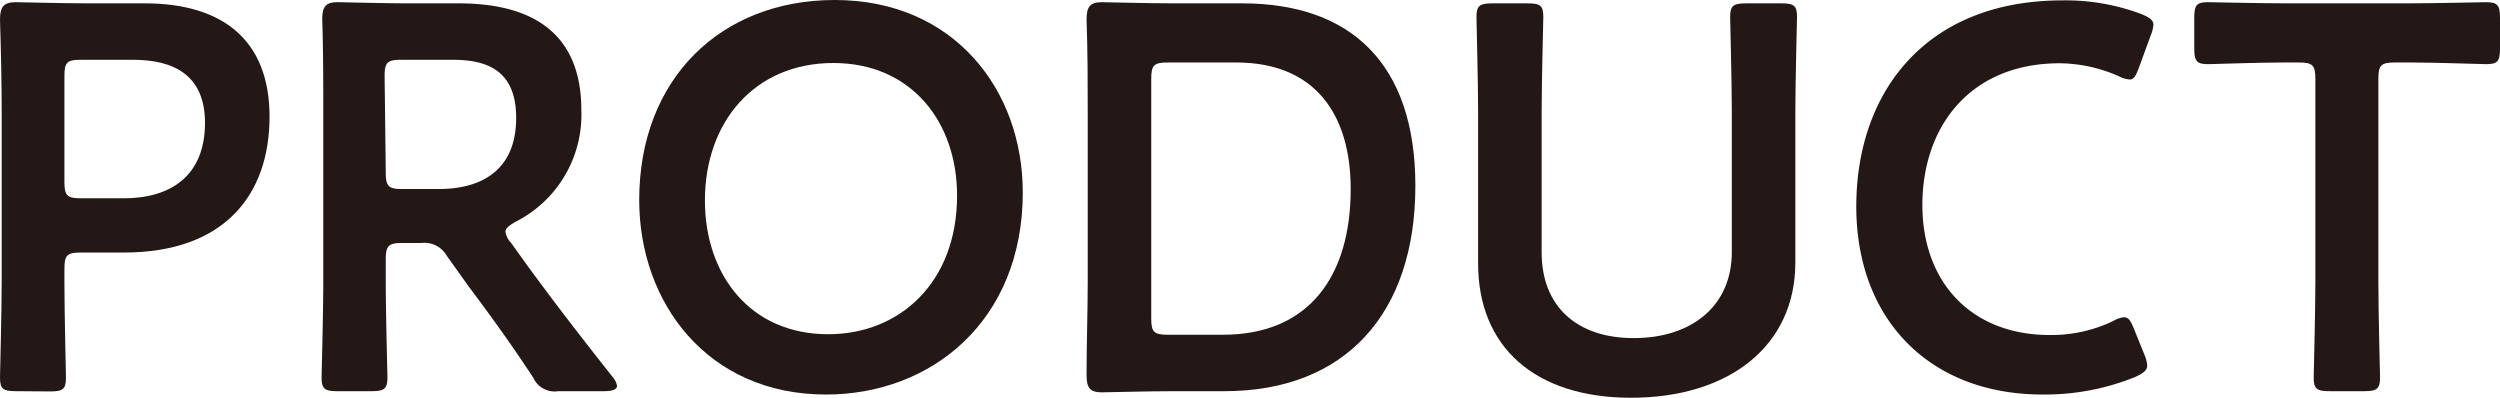 <svg xmlns="http://www.w3.org/2000/svg" viewBox="0 0 194.03 30.87"><defs><style>.cls-1{fill:#231815;}</style></defs><g id="レイヤー_2" data-name="レイヤー 2"><g id="デザイン"><path class="cls-1" d="M1.23,30.36c-1,0-1.23-.17-1.23-1.06,0-.3.13-5,.13-7.44V8.68C.13,6.59.08,4,0,1.53,0,.51.3.17,1.23.17c.3,0,3.66.09,5.66.09h4.34c6,0,9.69,2.8,9.69,8.8S17.48,19.6,9.61,19.6H6.25C5.19,19.6,5,19.82,5,20.88v1c0,2.47.12,7.14.12,7.44,0,.89-.25,1.06-1.23,1.06ZM5,14.12c0,1.06.21,1.27,1.27,1.27H9.61c3.53,0,6.3-1.65,6.3-5.86,0-3.7-2.43-4.89-5.58-4.89H6.25C5.19,4.64,5,4.85,5,5.91Z"/><path class="cls-1" d="M29.94,21.86c0,2.47.13,7.14.13,7.44,0,.89-.26,1.06-1.24,1.06H26.2c-1,0-1.24-.17-1.24-1.06,0-.3.13-5,.13-7.44V8.68c0-2.09,0-4.77-.08-7.15,0-1,.25-1.36,1.19-1.36.3,0,3.65.09,5.65.09H35.6c5.48,0,9.52,2.12,9.52,8.29A9.31,9.31,0,0,1,40,17.22c-.51.3-.77.51-.77.77a1.54,1.54,0,0,0,.43.85L41,20.71c2,2.72,3.74,5,6.55,8.55a1.45,1.45,0,0,1,.34.68c0,.3-.39.42-1,.42H43.33a1.82,1.82,0,0,1-1.95-1.06c-1.79-2.72-3.4-4.93-5-7.06l-1.7-2.38a2,2,0,0,0-2-1H31.22c-1.07,0-1.28.21-1.28,1.28Zm0-8.46c0,1.06.21,1.27,1.28,1.27h2.84c3.19,0,6-1.36,6-5.53,0-3.7-2.29-4.5-4.93-4.5h-4c-1.07,0-1.28.21-1.28,1.27Z"/><path class="cls-1" d="M79.38,14.93c0,10-7.11,15.69-15.27,15.69-9.23,0-14.5-7.15-14.5-15.1C49.61,6.12,55.94,0,64.79,0,74.06,0,79.38,7,79.38,14.93Zm-24.67.63c0,5.75,3.49,10.38,9.57,10.38,5.53,0,10-4,10-10.76,0-5.7-3.53-10.29-9.61-10.29S54.71,9.44,54.71,15.56Z"/><path class="cls-1" d="M91.18,30.36c-2,0-5.36.09-5.66.09-.93,0-1.19-.34-1.19-1.36,0-2.38.09-5.06.09-7.1V8.63c0-2.08,0-4.63-.09-7.1,0-1,.26-1.36,1.19-1.36.3,0,3.66.09,5.66.09h5.23c8.42,0,13.44,4.67,13.44,14.16,0,9.91-5.44,15.94-14.8,15.94Zm-1.83-5.65c0,1.06.21,1.27,1.28,1.27h4.29c6.68,0,9.91-4.55,9.91-11.31,0-5.74-2.72-9.82-8.89-9.82H90.63c-1.07,0-1.28.21-1.28,1.27Z"/><path class="cls-1" d="M139.34,20.37c0,6.55-5.23,10.5-12.75,10.5s-11.87-4-11.87-10.41V8.76c0-2.47-.13-7.14-.13-7.44,0-.89.26-1.06,1.24-1.06h2.72c1,0,1.23.17,1.23,1.06,0,.3-.13,5-.13,7.44V19.6c0,4.13,2.68,6.64,7.15,6.64s7.61-2.47,7.61-6.68V8.76c0-2.47-.13-7.14-.13-7.44,0-.89.26-1.06,1.24-1.06h2.72c1,0,1.23.17,1.23,1.06,0,.3-.13,5-.13,7.44Z"/><path class="cls-1" d="M166.65,28.37c0,.38-.3.59-.94.89a18.67,18.67,0,0,1-7.18,1.36c-8.81,0-14.46-5.87-14.46-14.59,0-8.89,5.4-16,16-16a16.7,16.7,0,0,1,6.12,1.06c.64.26.94.47.94.85a2.68,2.68,0,0,1-.21.81L166,5.27c-.25.64-.38.9-.72.9a2.28,2.28,0,0,1-.85-.26,11.59,11.59,0,0,0-4.55-1c-7.06,0-10.68,5-10.68,11S153,26,159.08,26A11.09,11.09,0,0,0,164,24.92a2.08,2.08,0,0,1,.85-.3c.34,0,.51.26.77.9l.81,2A2.68,2.68,0,0,1,166.65,28.37Z"/><path class="cls-1" d="M184.59,21.86c0,2.47.13,7.14.13,7.44,0,.89-.26,1.06-1.23,1.06h-2.68c-1,0-1.24-.17-1.24-1.06,0-.3.13-5,.13-7.44V6.12c0-1.06-.21-1.27-1.28-1.27h-1.31c-1.79,0-5.45.13-5.74.13-.9,0-1.07-.26-1.07-1.24V1.4c0-1,.17-1.23,1.07-1.23.29,0,4.16.09,6.16.09h9.27c2,0,5.87-.09,6.17-.09.89,0,1.06.26,1.06,1.23V3.74c0,1-.17,1.24-1.06,1.24-.3,0-4-.13-5.74-.13h-1.36c-1.07,0-1.28.21-1.28,1.27Z"/></g></g></svg>